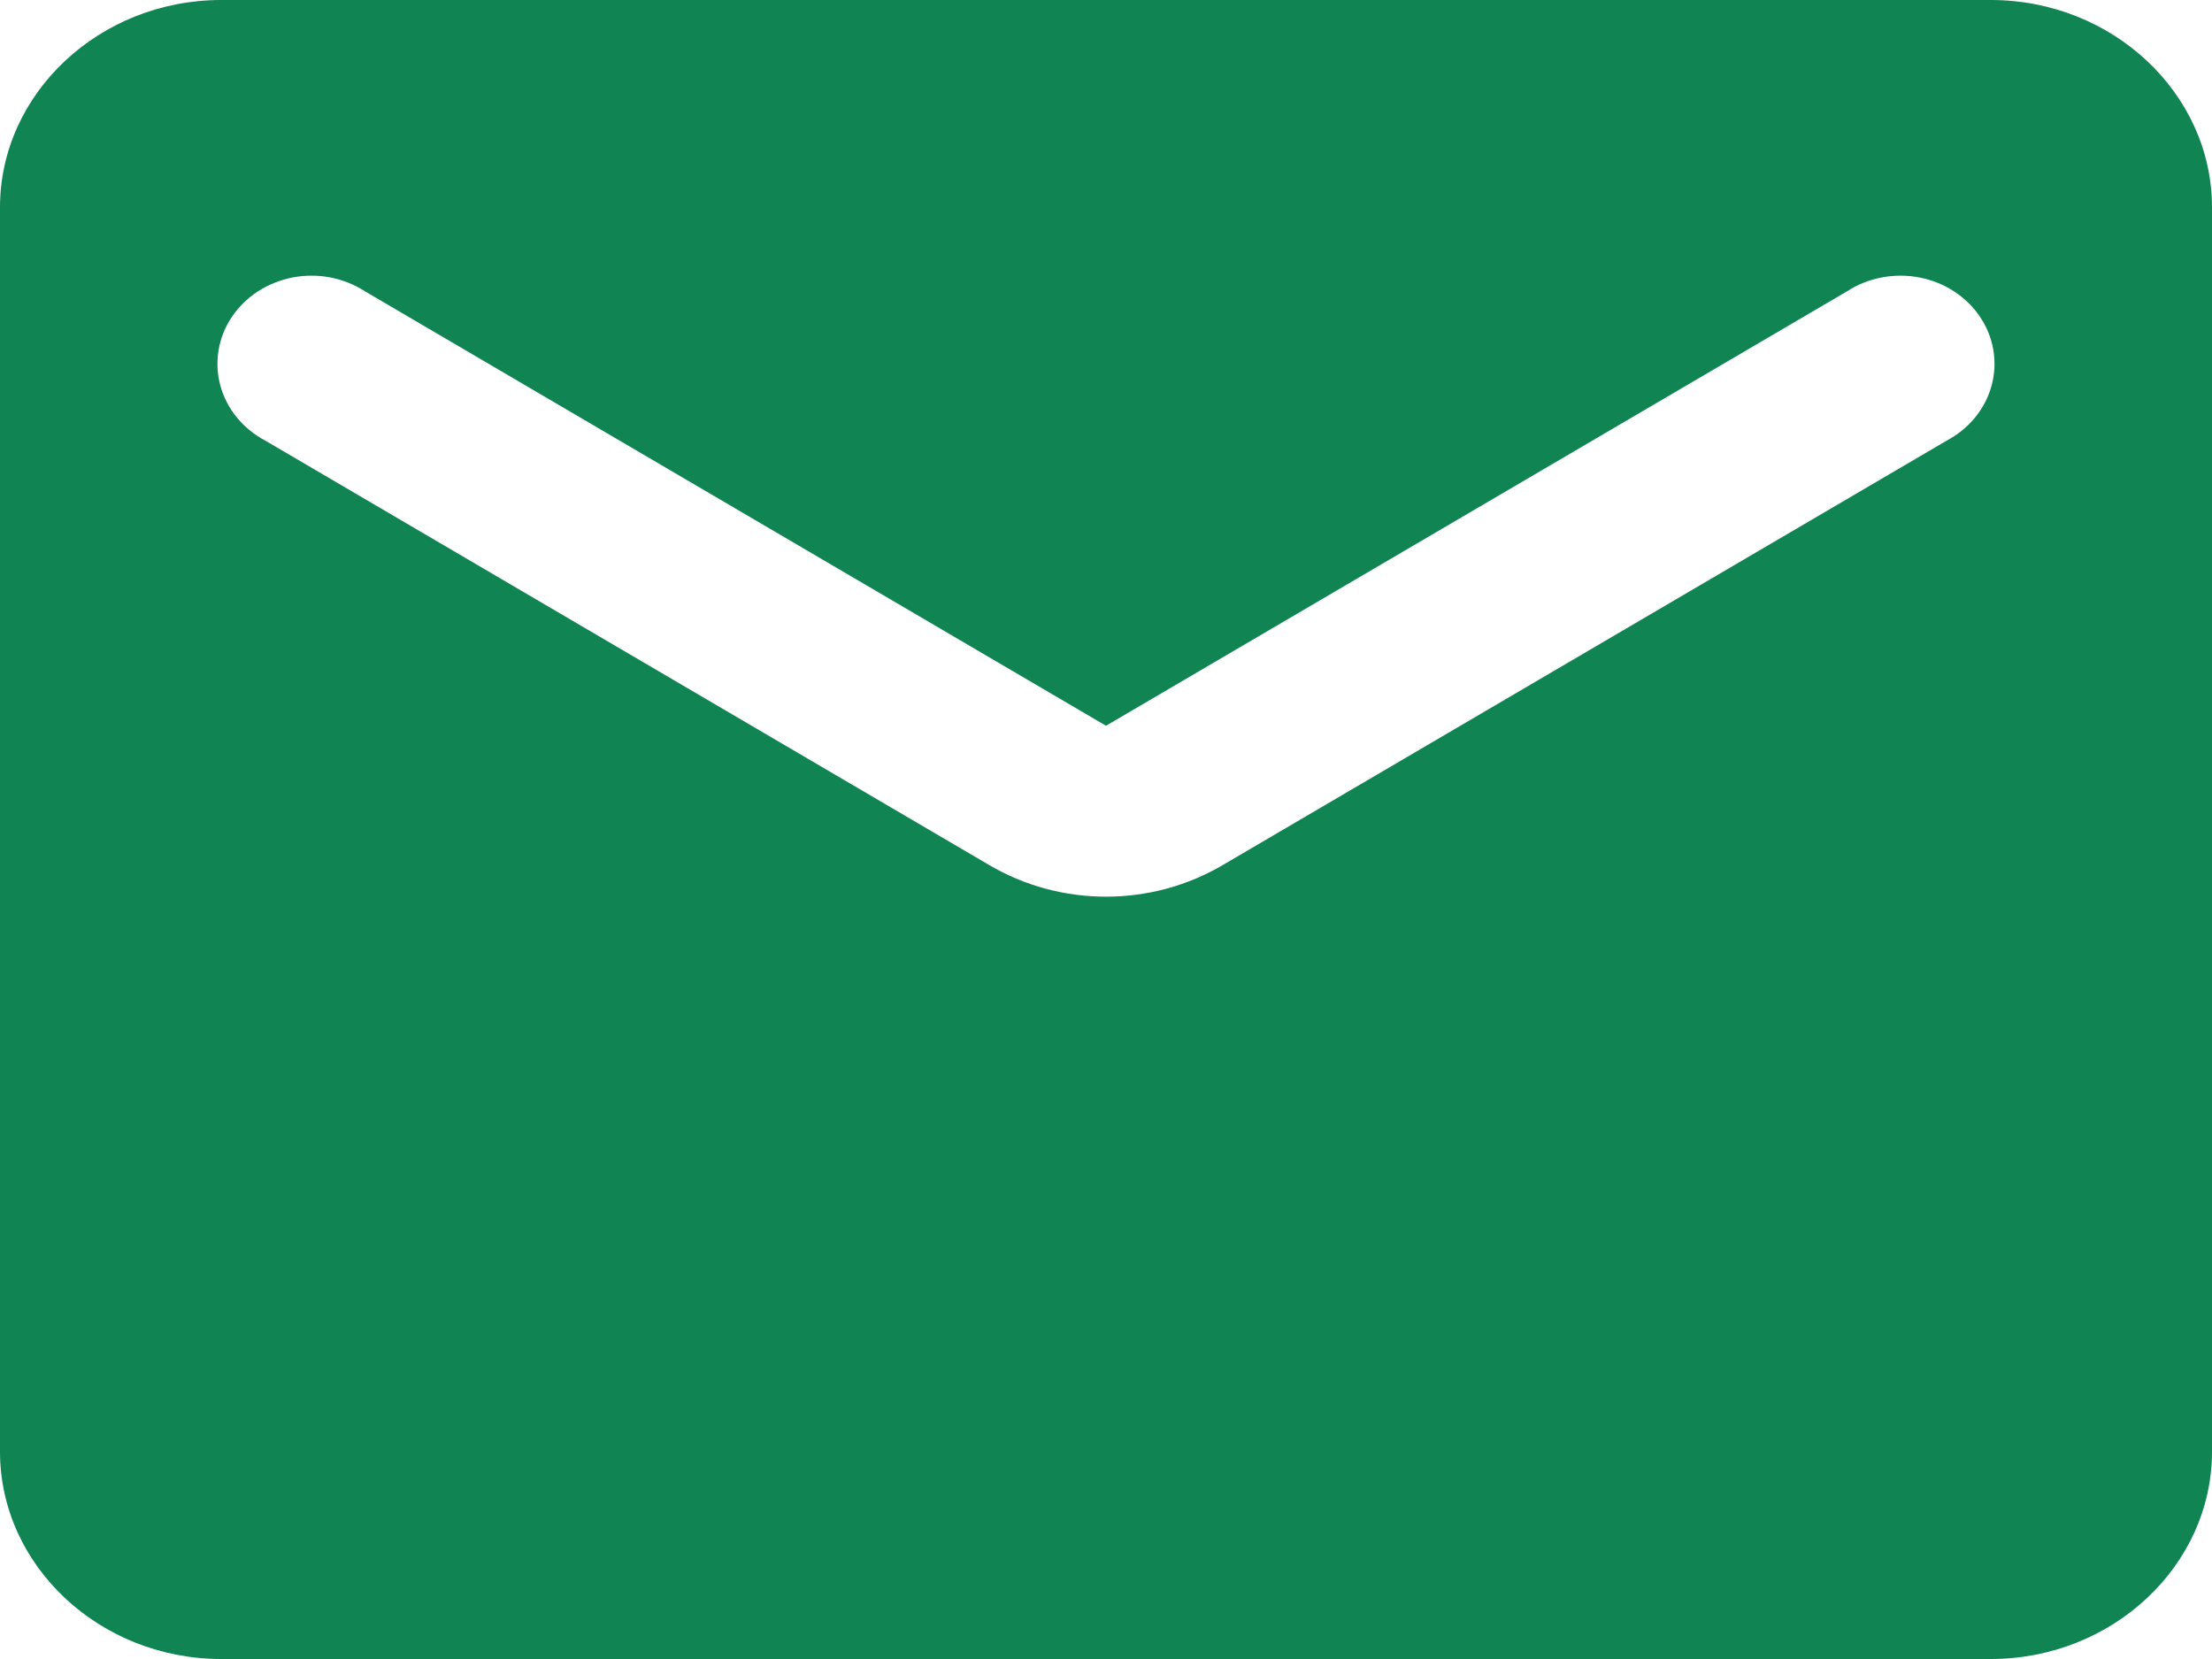 <svg fill="none" height="30" viewBox="0 0 40 30" width="40" xmlns="http://www.w3.org/2000/svg"><path d="m36 0h-32c-2.2 0-4 1.688-4 3.75v22.5c0 2.062 1.8 3.75 4 3.75h32c2.2 0 4-1.688 4-3.75v-22.5c0-2.062-1.8-3.75-4-3.75zm-.8 7.969-13.08 7.669c-1.3.769-2.94.769-4.24 0l-13.08-7.669c-.201-.106-.376-.248-.516-.419-.14-.171-.242-.367-.299-.576s-.068-.426-.033-.639c.035-.213.116-.417.238-.6.122-.183.282-.341.471-.464.189-.123.402-.209.628-.253s.458-.044.683-.001.439.129.628.251l13.4 7.856 13.4-7.856c.189-.123.403-.208.628-.251.225-.043.458-.043.683.001.225.044.439.129.627.253.189.123.349.281.471.464.122.183.203.387.238.6.035.213.024.431-.033.639-.057.209-.159.405-.299.576-.14.171-.316.314-.516.419z" fill="#108452"/></svg>